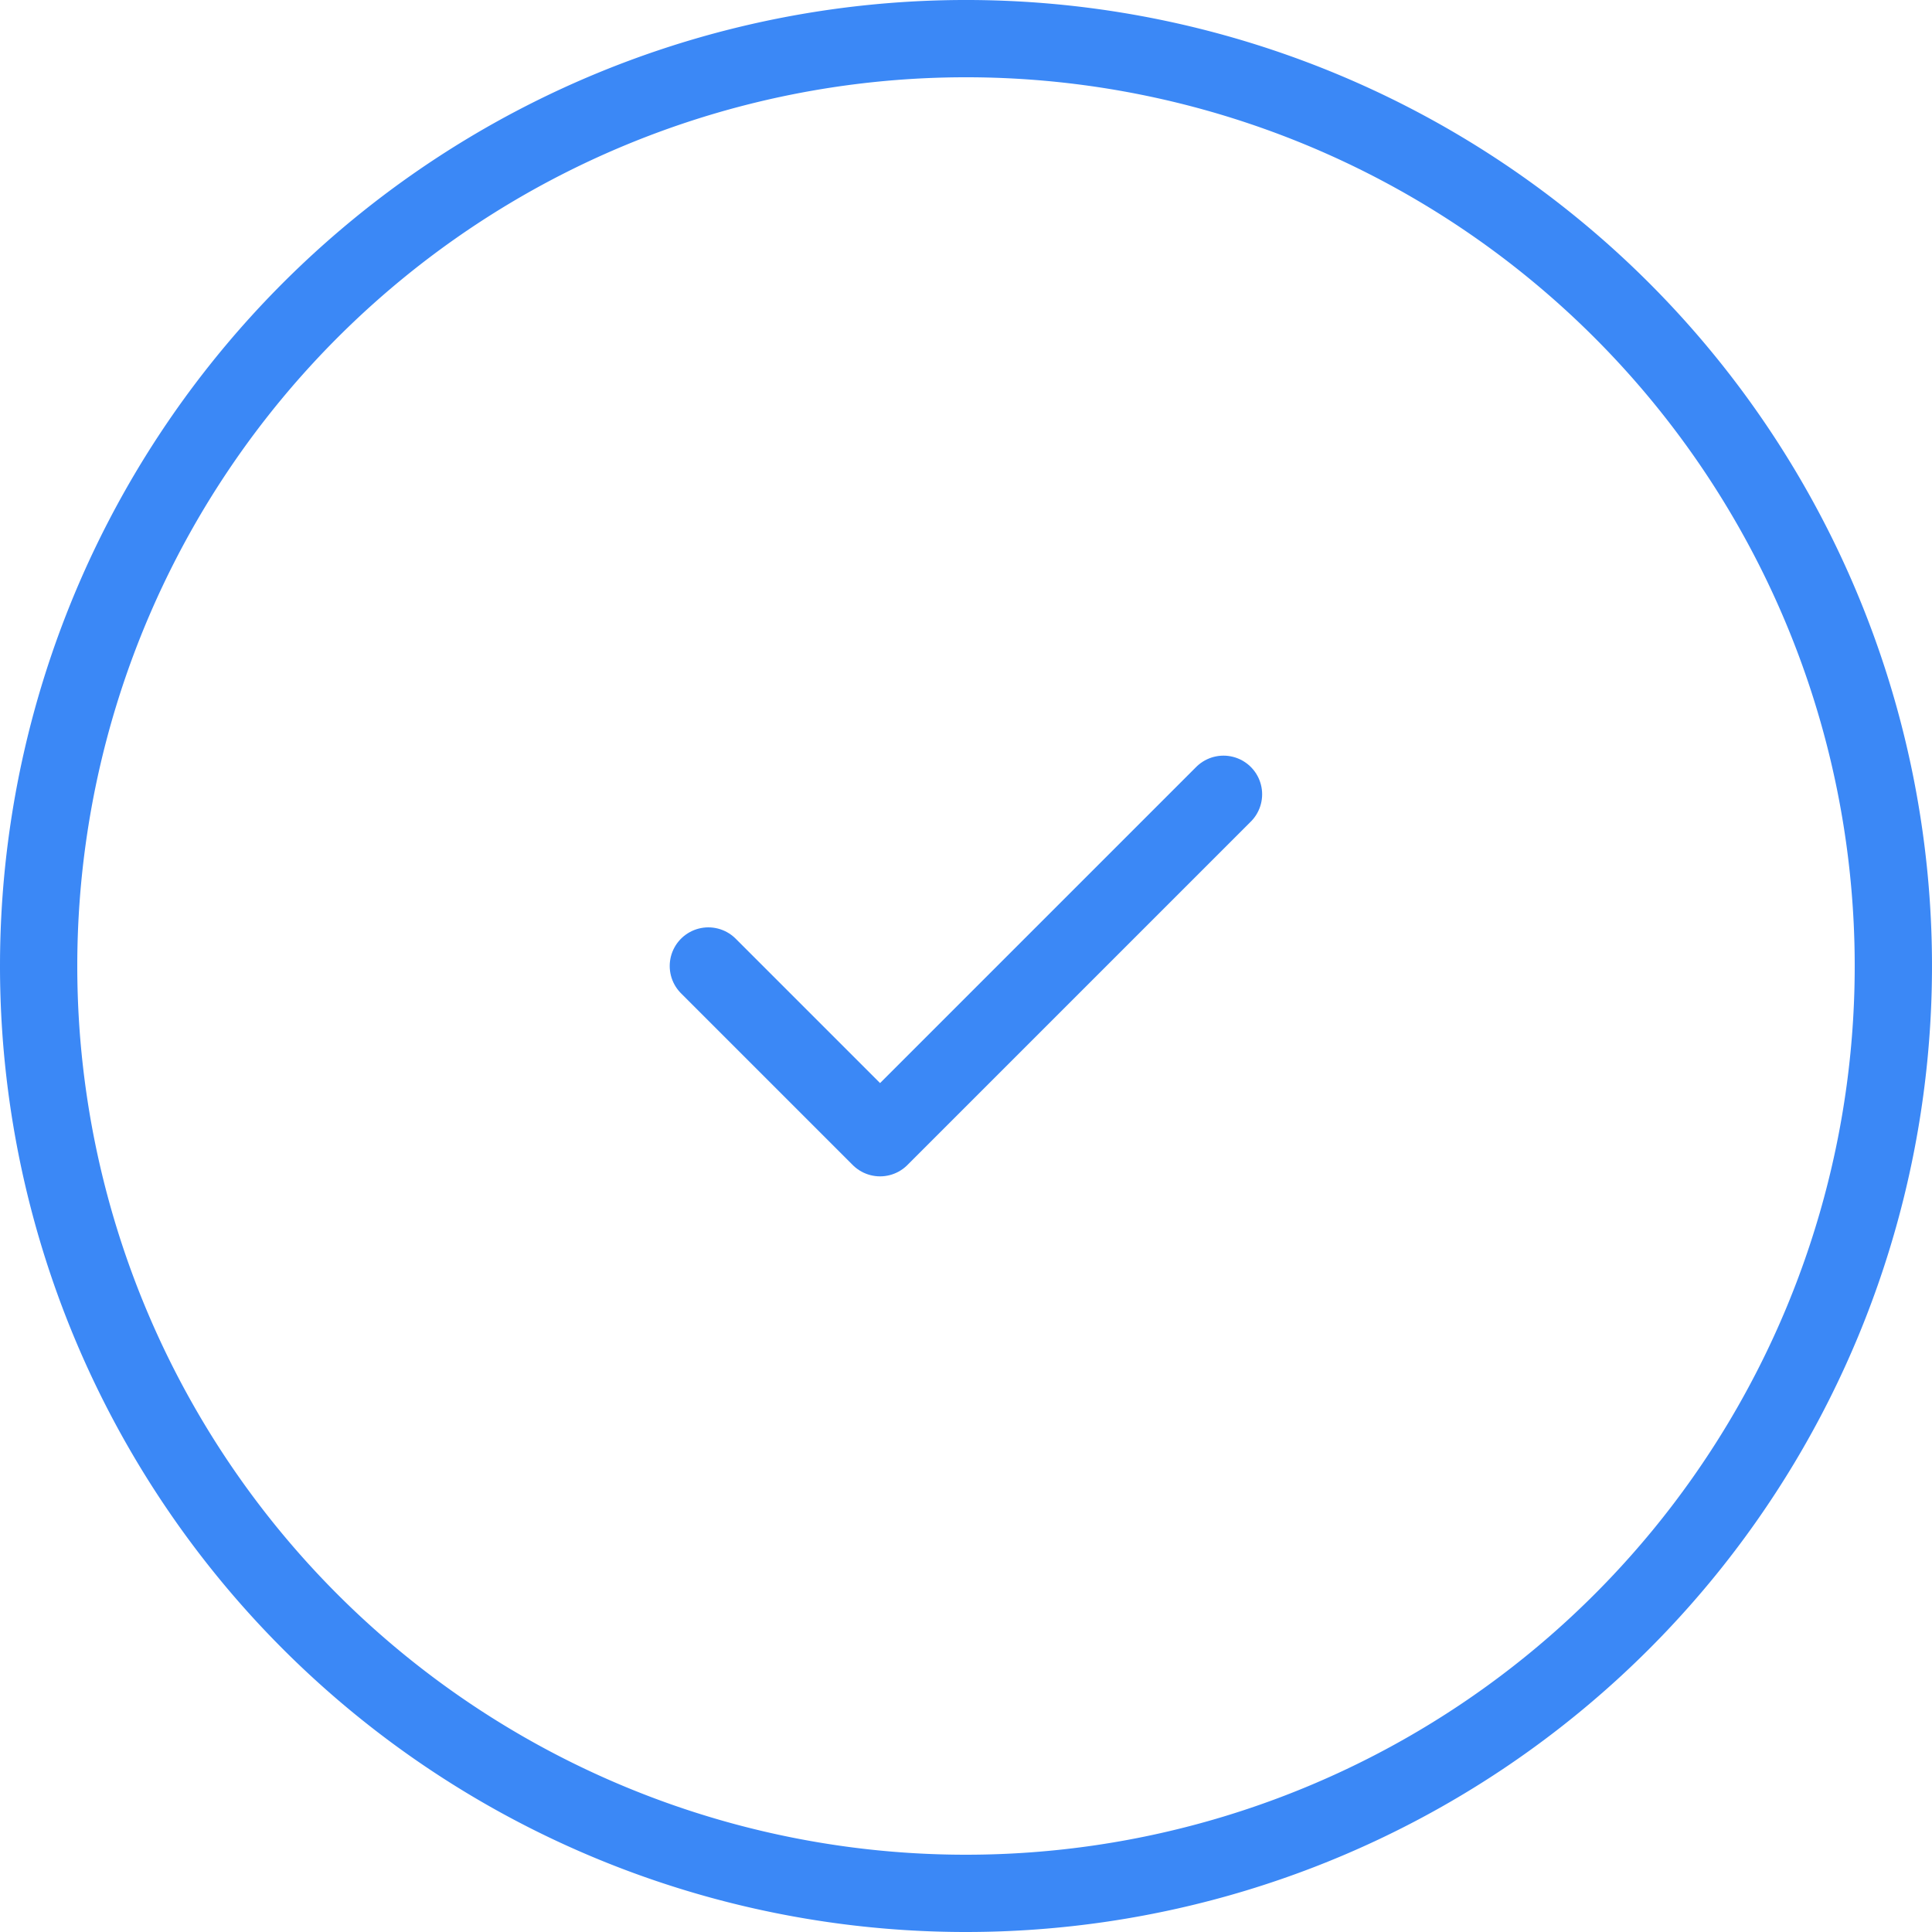 <svg xmlns="http://www.w3.org/2000/svg" width="25" height="25" viewBox="0 0 25 25">
  <g id="Group_8045" data-name="Group 8045" transform="translate(-0.5 -0.5)">
    <path id="パス_98" data-name="パス 98" d="M13,25A12,12,0,1,0,1,13,12,12,0,0,0,13,25Z" fill="none" stroke="#3B88F6" stroke-linecap="round" stroke-linejoin="round" stroke-width="1"/>
    <path id="パス_99" data-name="パス 99" d="M7.666,11l2.222,2.222,4.444-4.444" transform="translate(2 2)" fill="none" stroke="#3B88F6" stroke-linecap="round" stroke-linejoin="round" stroke-width="1"/>
  </g>
</svg>
